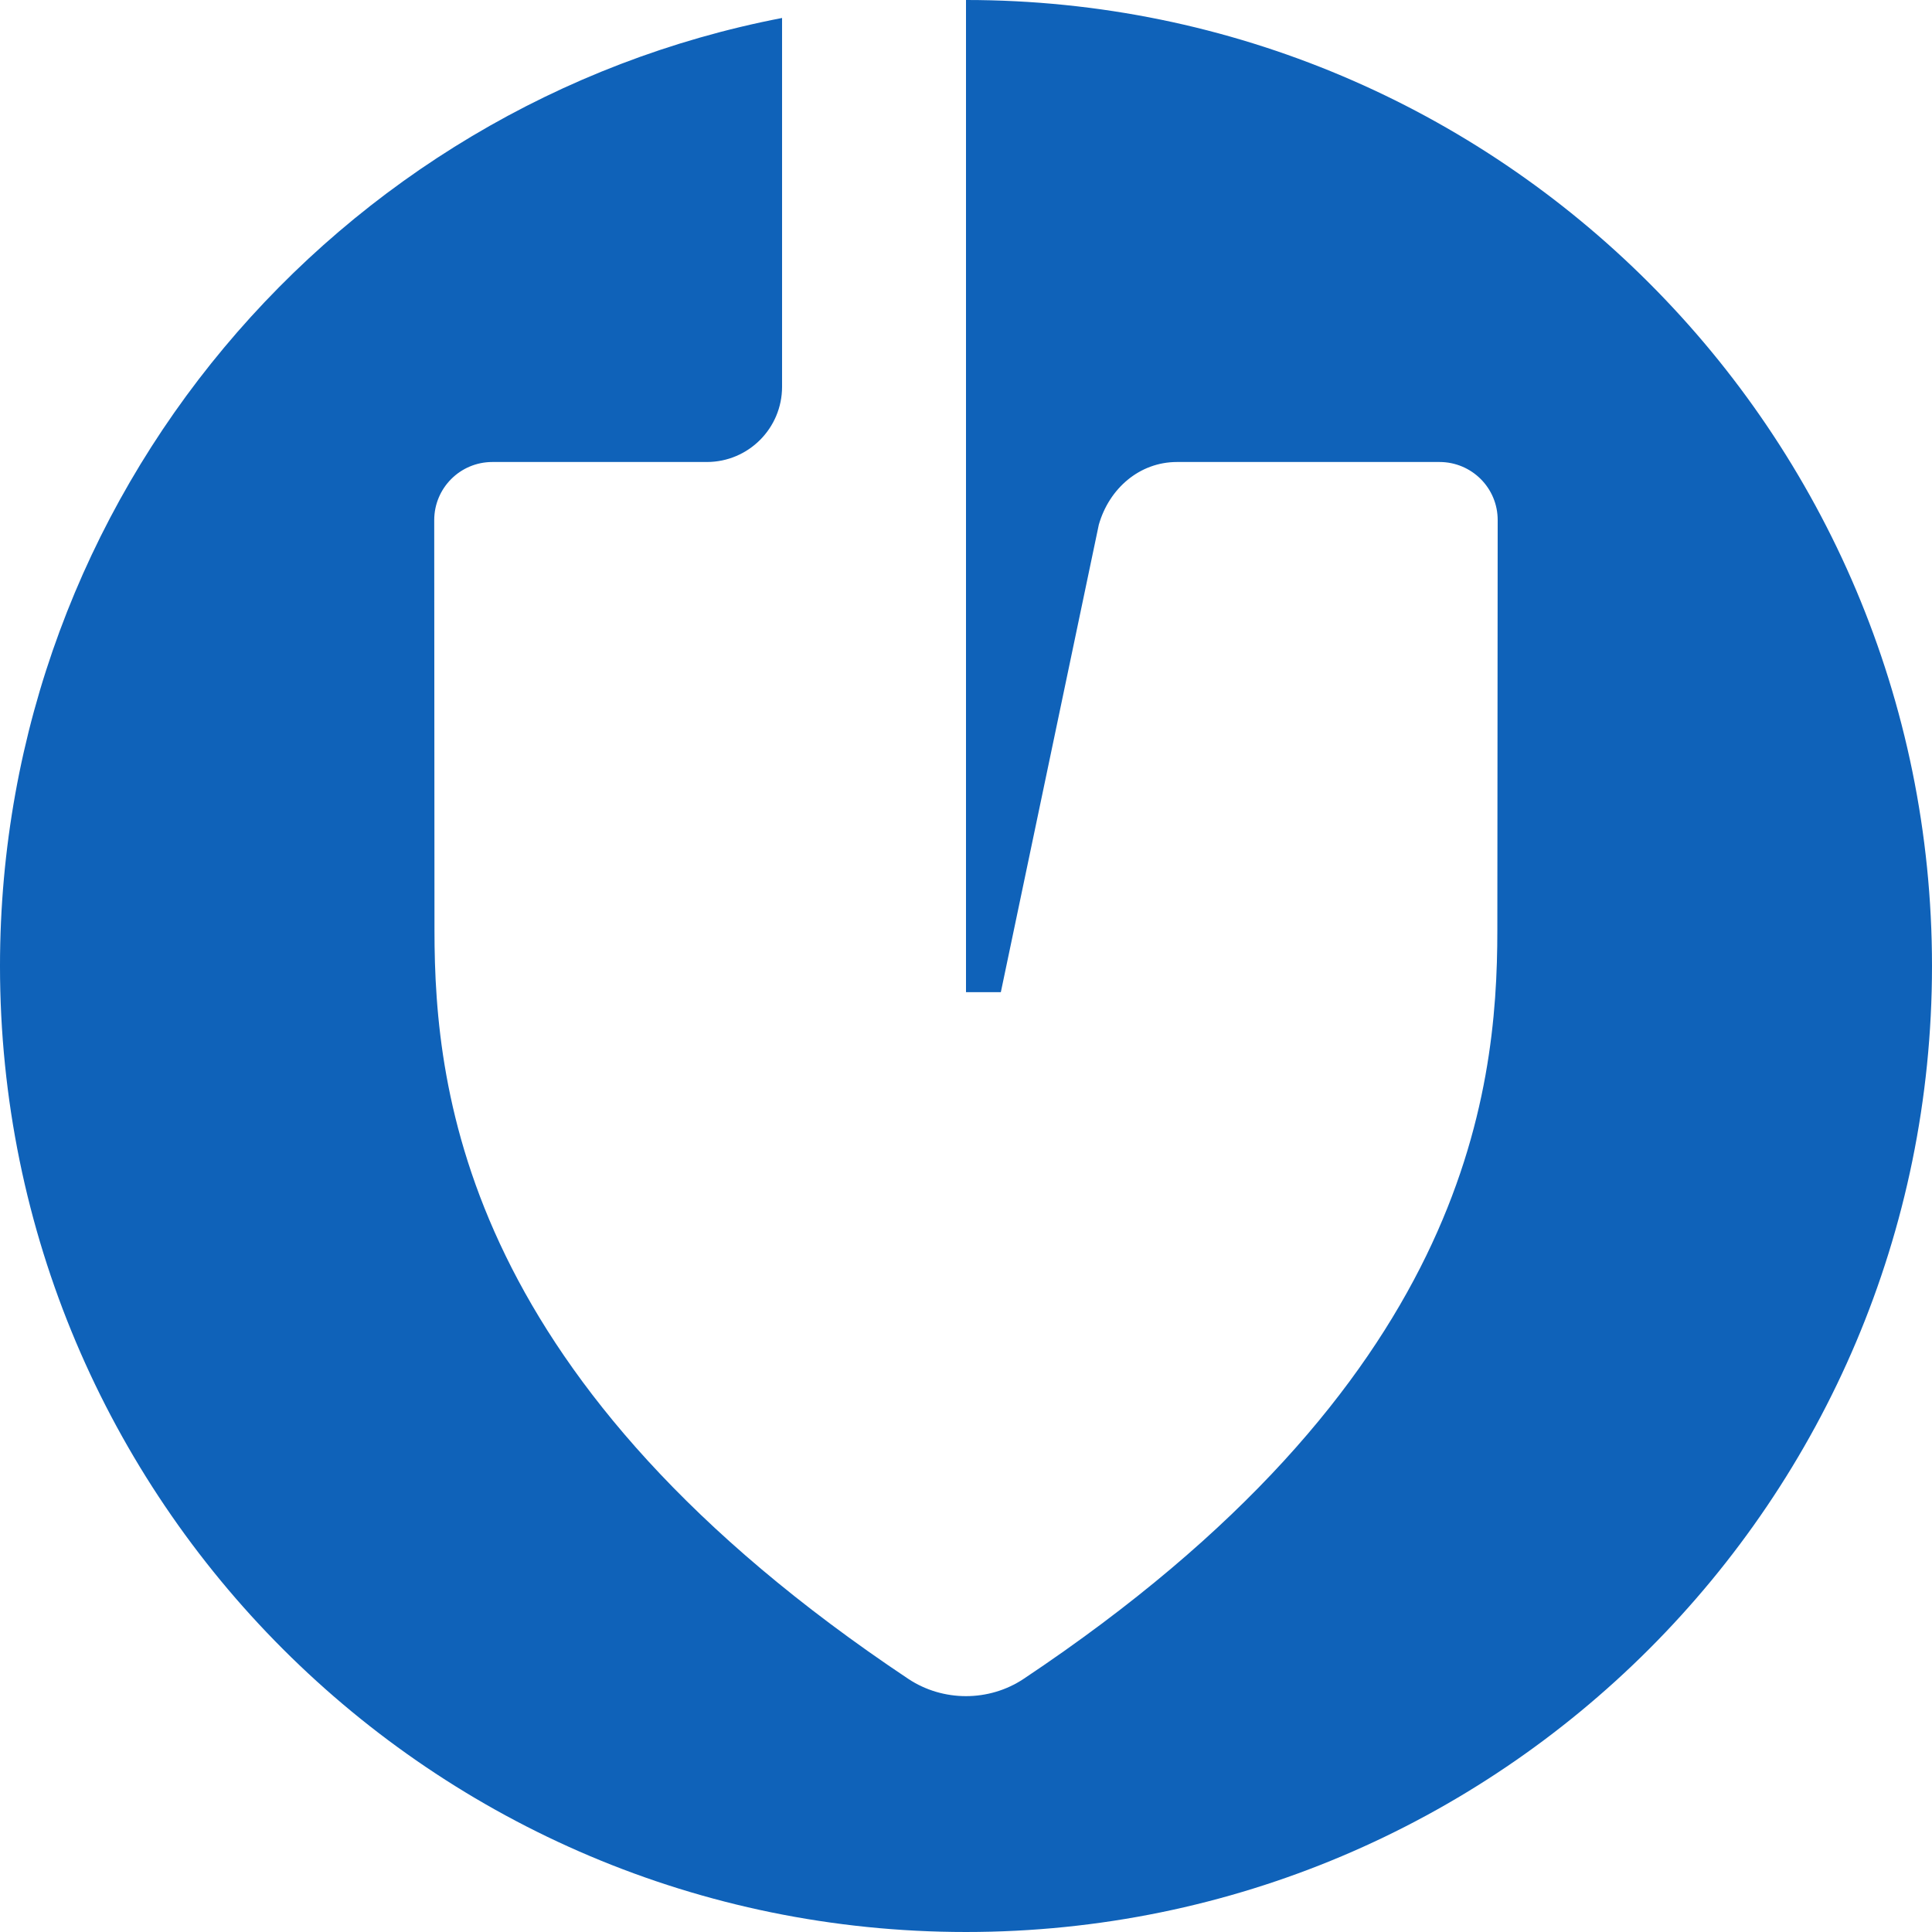 <svg xmlns="http://www.w3.org/2000/svg" viewBox="170.58 170.07 226.78 226.78">
  <defs>
    <style>.d{fill:none;}.e{fill:#0f62b9;}</style>
  </defs>
  <g id="a"/>
  <g id="b">
    <g id="c">
      <g>
        <path class="e" d="M283.97,170.08v116.45h4.09l11.5-54.87c1.21-4.24,4.77-7.36,9.18-7.36h30.81c3.78,0,6.84,3.05,6.83,6.83l-.04,48.15c0,19.33-3.75,53.27-55.61,87.86-4.06,2.7-9.46,2.7-13.53,0-51.87-34.59-55.62-68.53-55.62-87.86,0-.8-.03-48.15-.03-48.15,0-3.78,3.05-6.83,6.83-6.83h25.17c4.88,0,8.83-3.96,8.83-8.83v-43.29c-52.29,10.09-91.8,56.04-91.8,111.28,0,62.62,50.76,113.39,113.39,113.39s113.39-50.76,113.39-113.39-50.78-113.39-113.39-113.39Z"/>
        <rect class="d" y="0" width="566.93" height="566.93"/>
      </g>
    </g>
  </g>
</svg>